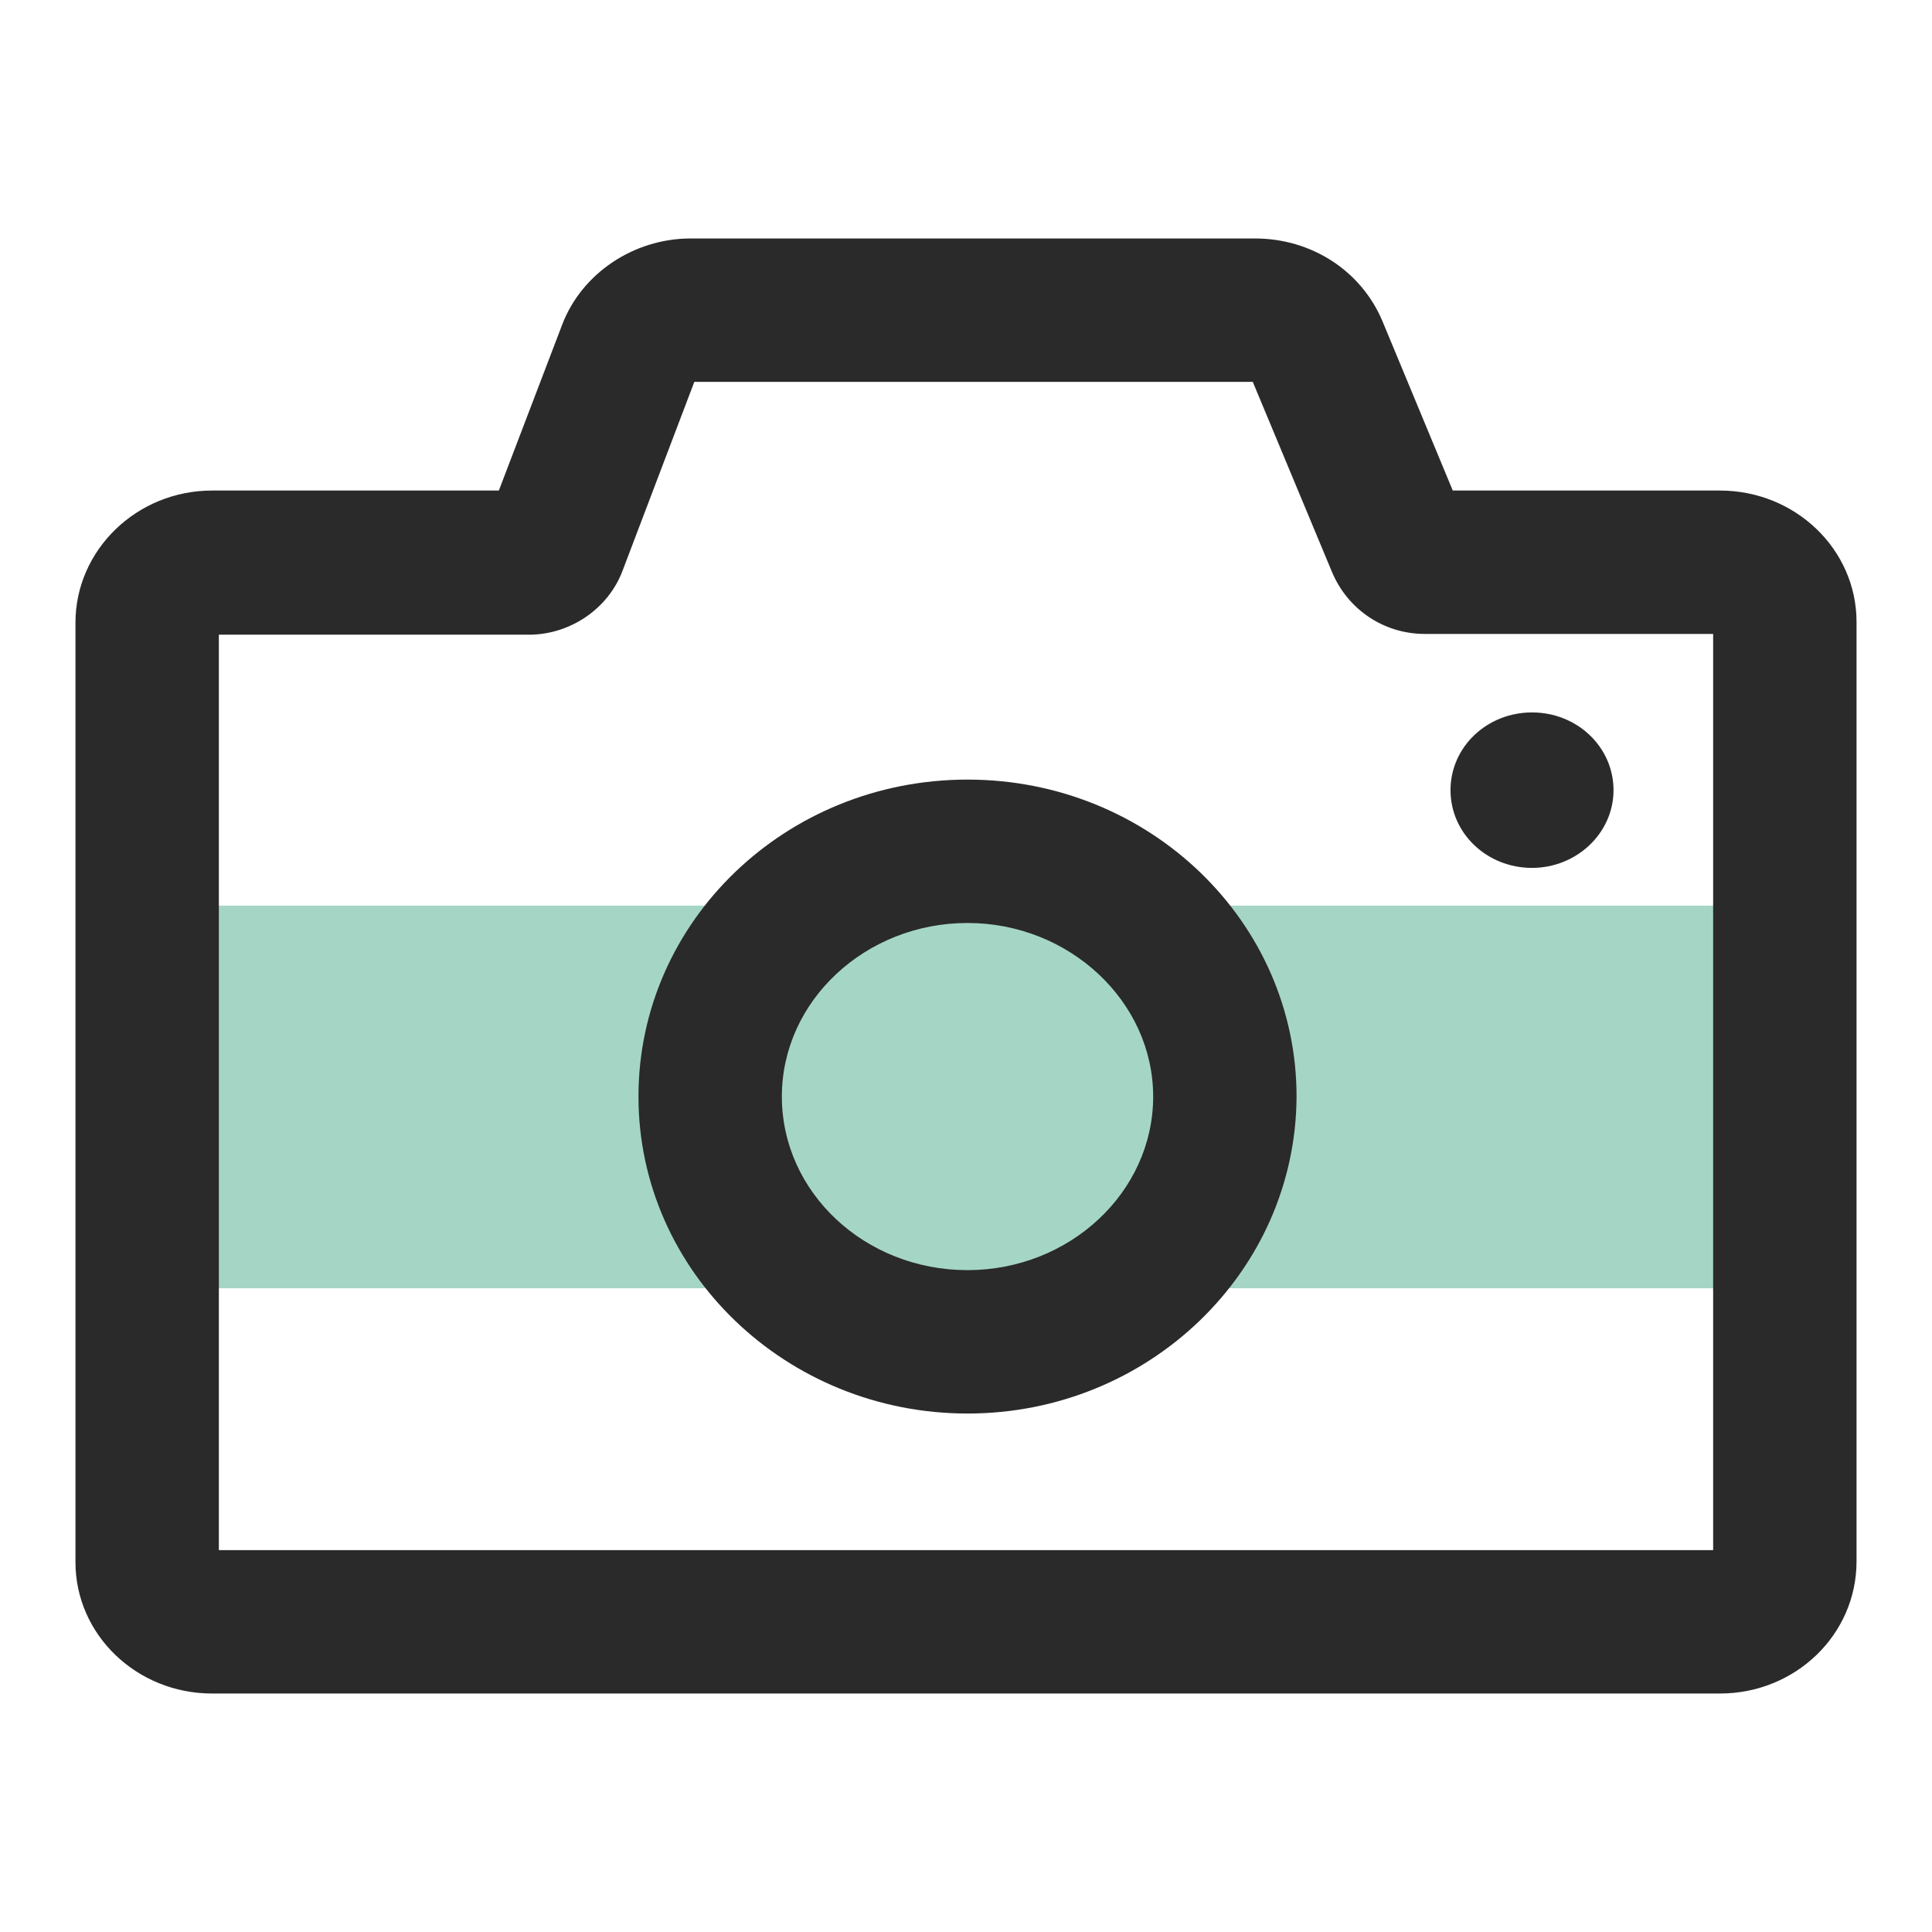 <?xml version="1.0" encoding="utf-8"?>
<!-- Svg Vector Icons : http://www.onlinewebfonts.com/icon -->
<!DOCTYPE svg PUBLIC "-//W3C//DTD SVG 1.1//EN" "http://www.w3.org/Graphics/SVG/1.1/DTD/svg11.dtd">
<svg version="1.1" xmlns="http://www.w3.org/2000/svg" xmlns:xlink="http://www.w3.org/1999/xlink" x="0px" y="0px" viewBox="0 0 256 256" enable-background="new 0 0 256 256" xml:space="preserve">
<g> <path fill="#a5d6c5" d="M20.2,120h209.8v50.7H20.2V120z"/> <path fill="#2a2a2a" d="M227.9,224.4H28.1c-10,0-18.1-7.8-18.1-17.4V82.5C10,72.9,18.1,65,28.1,65h38l8.4-22 c2.6-6.8,9.5-11.4,17-11.4h74.8c7.5,0,14.1,4.3,16.9,11l9.3,22.4h35.4c10,0,18.1,7.8,18.1,17.4v124.5 C246,216.6,237.9,224.4,227.9,224.4L227.9,224.4z M29,205.4h198V84h-38.2c-5.4,0-10.2-3.2-12.3-8.2L166,50.6H92l-9.5,25 c-1.9,5.1-7,8.5-12.4,8.5H29V205.4z M227.9,84v-9.5V84z"/> <path fill="#2a2a2a" d="M128.2,187.3c-24,0-43.6-18.8-43.6-42c0-23.2,19.5-42,43.6-42s43.6,18.8,43.6,42 C171.7,168.5,152.2,187.3,128.2,187.3z M128.2,122.3c-13.5,0-24.6,10.3-24.6,23c0,12.7,11,23,24.6,23c13.5,0,24.6-10.3,24.6-23 C152.8,132.7,141.7,122.3,128.2,122.3z"/> <path fill="#2a2a2a" d="M192.2,104.7c0,5.7,4.8,10.3,10.8,10.3c5.9,0,10.8-4.6,10.8-10.3c0,0,0,0,0,0c0-5.7-4.8-10.3-10.8-10.3 C197,94.4,192.2,99,192.2,104.7C192.2,104.7,192.2,104.7,192.2,104.7z"/></g>
</svg>